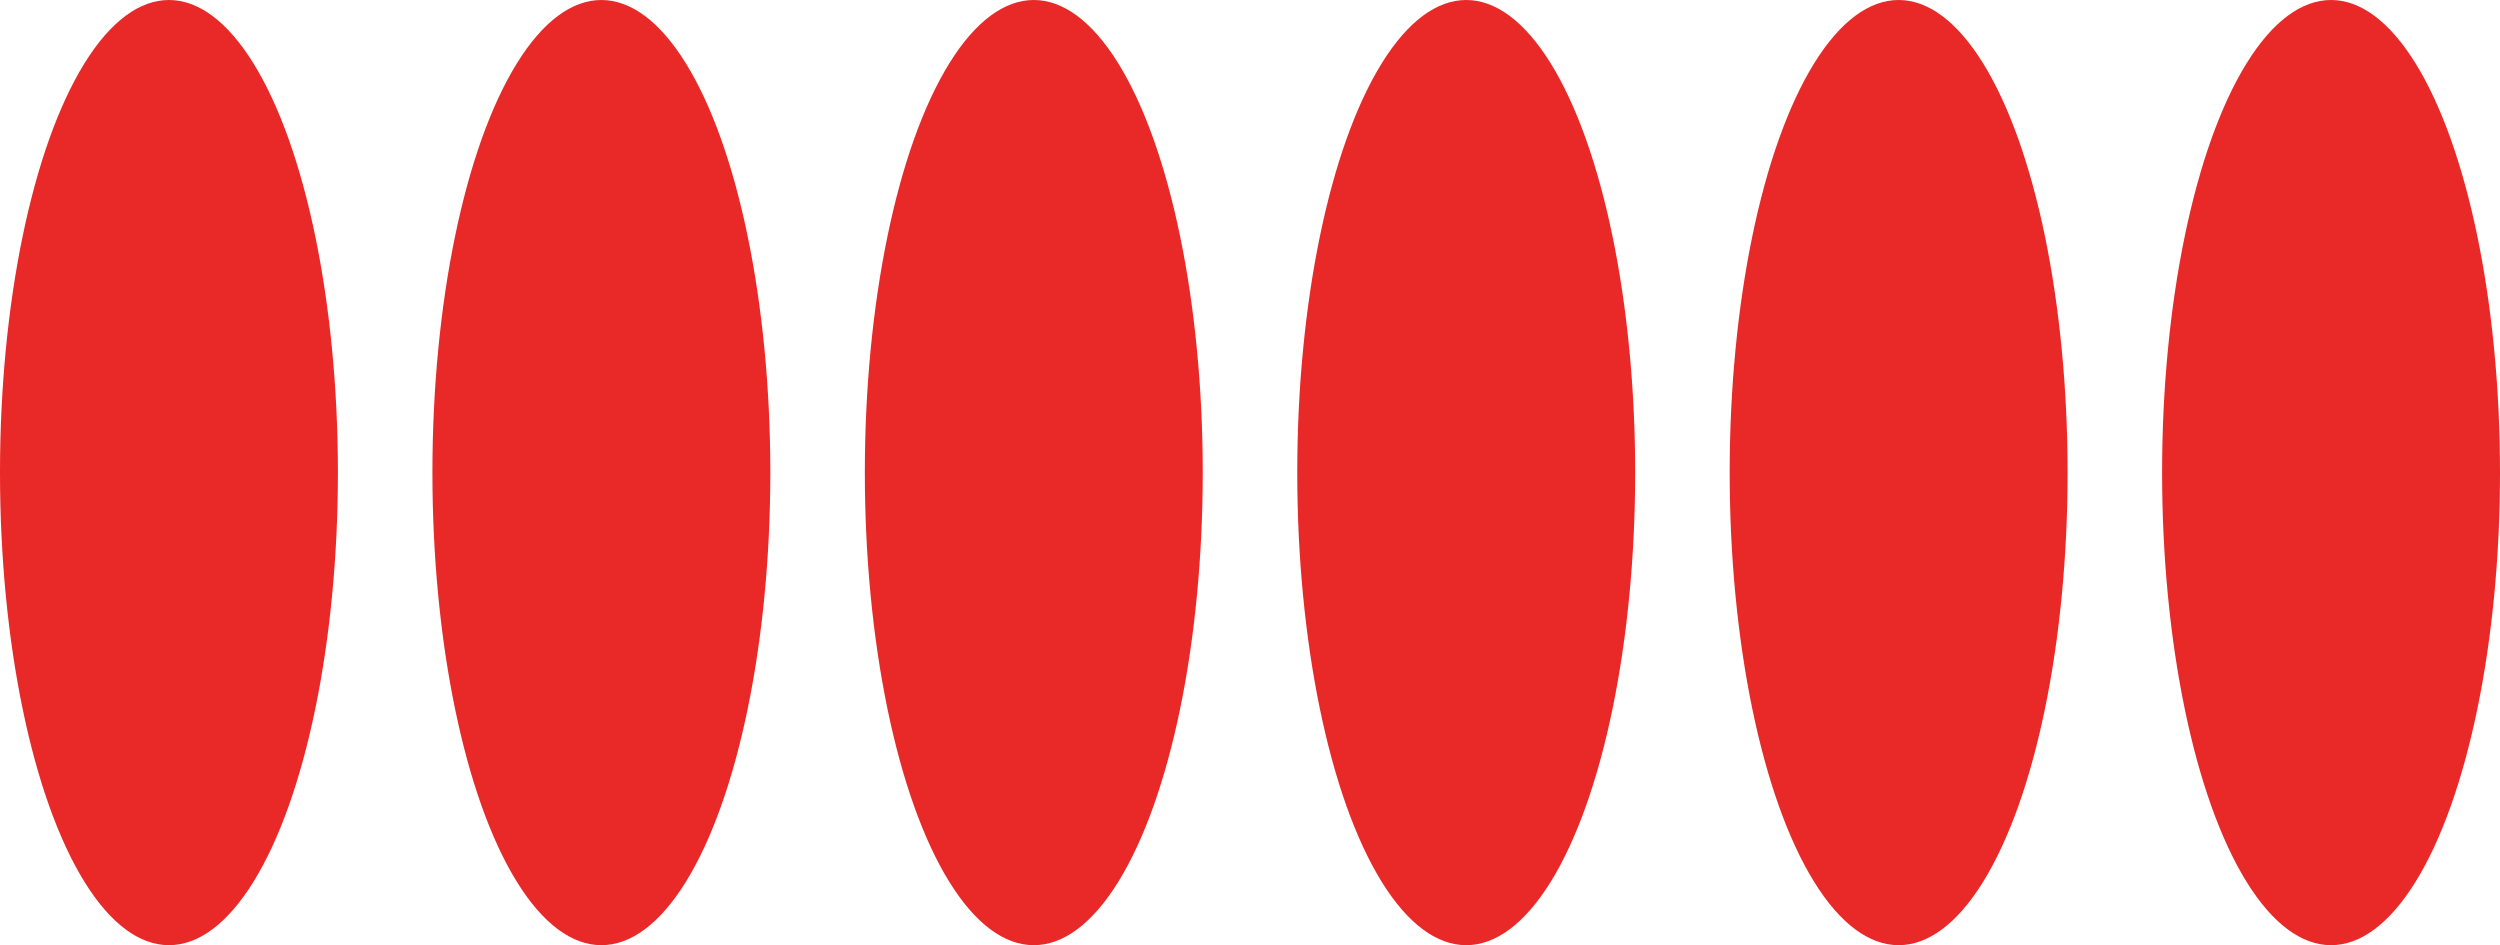 <?xml version="1.0" encoding="UTF-8"?>
<svg xmlns="http://www.w3.org/2000/svg" width="1058" height="400" viewBox="0 0 1058 400" fill="none">
  <ellipse cx="71.5" cy="200" rx="71.5" ry="200" fill="#E92828"></ellipse>
  <ellipse cx="254.5" cy="200" rx="71.5" ry="200" fill="#E92828"></ellipse>
  <ellipse cx="437.5" cy="200" rx="71.5" ry="200" fill="#E92828"></ellipse>
  <ellipse cx="620.5" cy="200" rx="71.5" ry="200" fill="#E92828"></ellipse>
  <ellipse cx="803.5" cy="200" rx="71.5" ry="200" fill="#E92828"></ellipse>
  <ellipse cx="986.5" cy="200" rx="71.5" ry="200" fill="#E92828"></ellipse>
</svg>
